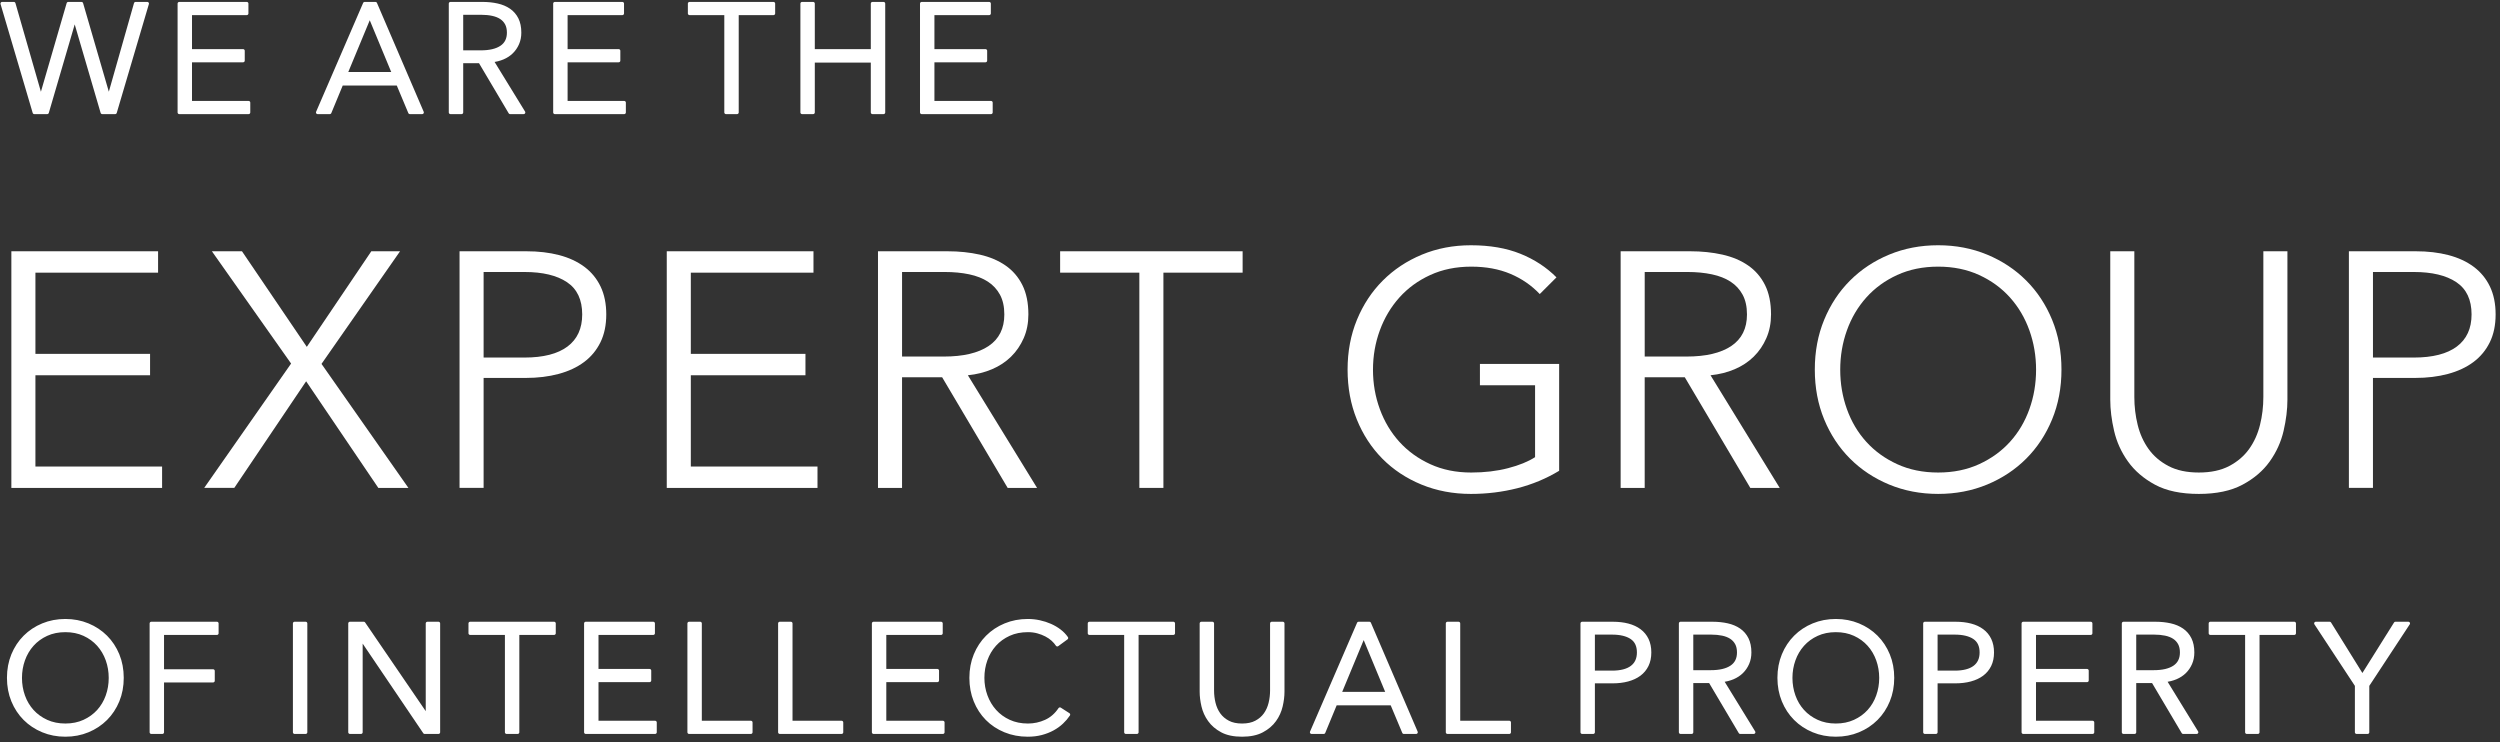 <svg enable-background="new 0 0 374 111" height="111" viewBox="0 0 374 111" width="374" xmlns="http://www.w3.org/2000/svg"><rect x="0" y="0" width="374" height="111" fill="#333333" stroke="none"/><g fill="#fff"><path d="m5.299 69.789h18.95v3.201h-22.55v-35.4h21.949v3.199h-18.349v12.15h17.15v3.2h-17.15z"/><path d="m45.898 51.89 9.65-14.3h4.3l-11.75 16.85 13 18.551h-4.5l-10.8-15.951-10.749 15.95h-4.5l13-18.601-11.85-16.8h4.5z"/><path d="m68.748 37.59h10c1.8 0 3.433.191 4.9.574 1.466.385 2.725.968 3.774 1.75 1.05.784 1.858 1.768 2.425 2.951s.85 2.574.85 4.174c0 1.601-.291 2.992-.875 4.176-.583 1.184-1.399 2.167-2.449 2.949-1.051.784-2.317 1.375-3.801 1.775-1.482.4-3.125.6-4.924.6h-6.301v16.451h-3.6v-35.4zm3.6 15.9h6.1c2.834 0 4.983-.551 6.451-1.65 1.466-1.1 2.199-2.7 2.199-4.801 0-2.199-.758-3.807-2.275-4.824s-3.642-1.525-6.375-1.525h-6.1z"/><path d="m103.348 69.789h18.949v3.201h-22.549v-35.4h21.949v3.199h-18.35v12.15h17.15v3.2h-17.15v13.65z"/><path d="m134.947 72.99h-3.6v-35.4h10.399c1.733 0 3.341.167 4.825.5 1.482.334 2.766.875 3.85 1.625 1.083.75 1.926 1.725 2.525 2.925s.9 2.667.9 4.399c0 1.301-.234 2.484-.701 3.551s-1.1 1.992-1.899 2.775-1.75 1.408-2.851 1.875c-1.1.467-2.299.767-3.6.899l10.35 16.851h-4.399l-9.8-16.551h-6v16.551zm0-19.65h6.25c2.9 0 5.133-.525 6.699-1.575s2.351-2.625 2.351-4.726c0-1.166-.218-2.149-.649-2.949-.434-.801-1.034-1.45-1.801-1.95-.768-.5-1.699-.866-2.8-1.101-1.101-.232-2.317-.35-3.649-.35h-6.4v12.651z"/><path d="m174.047 72.99h-3.6v-32.201h-11.851v-3.199h27.3v3.199h-11.85v32.201z"/><path d="m230.347 43.99c-1.233-1.301-2.7-2.309-4.399-3.025-1.7-.717-3.65-1.075-5.851-1.075-2.267 0-4.309.417-6.125 1.249-1.817.832-3.358 1.955-4.625 3.369s-2.242 3.053-2.925 4.916c-.684 1.864-1.025 3.828-1.025 5.891 0 2.064.342 4.027 1.025 5.891s1.658 3.494 2.925 4.893c1.267 1.397 2.808 2.512 4.625 3.344 1.816.832 3.858 1.248 6.125 1.248 2 0 3.833-.217 5.5-.65 1.667-.432 3.017-.982 4.05-1.649v-10.752h-8.25v-3.2h11.851v15.992c-1.934 1.169-4.018 2.037-6.25 2.605-2.233.568-4.55.854-6.95.854-2.667 0-5.134-.469-7.4-1.4-2.267-.934-4.217-2.226-5.85-3.875-1.634-1.65-2.908-3.608-3.825-5.875-.917-2.268-1.375-4.75-1.375-7.451 0-2.699.467-5.182 1.4-7.449s2.225-4.225 3.875-5.875c1.649-1.65 3.6-2.941 5.85-3.875s4.691-1.4 7.325-1.4c2.833 0 5.3.424 7.4 1.271s3.899 2.023 5.399 3.53z"/><path d="m246.047 72.99h-3.6v-35.4h10.399c1.733 0 3.341.167 4.825.5 1.482.334 2.766.875 3.85 1.625 1.083.75 1.926 1.725 2.525 2.925s.9 2.667.9 4.399c0 1.301-.234 2.484-.701 3.551s-1.1 1.992-1.899 2.775-1.75 1.408-2.851 1.875c-1.1.467-2.299.767-3.6.899l10.35 16.851h-4.399l-9.8-16.551h-6v16.551zm0-19.65h6.25c2.9 0 5.133-.525 6.699-1.575s2.351-2.625 2.351-4.726c0-1.166-.218-2.149-.649-2.949-.434-.801-1.034-1.45-1.801-1.95-.768-.5-1.699-.866-2.8-1.101-1.101-.232-2.317-.35-3.649-.35h-6.4v12.651z"/><path d="m308.396 55.289c0 2.701-.467 5.184-1.4 7.451-.934 2.267-2.225 4.225-3.875 5.875-1.649 1.649-3.6 2.941-5.85 3.875-2.25.932-4.691 1.4-7.324 1.4-2.635 0-5.076-.469-7.326-1.4-2.25-.934-4.199-2.226-5.85-3.875-1.65-1.65-2.941-3.608-3.875-5.875-.934-2.268-1.4-4.75-1.4-7.451 0-2.699.467-5.182 1.4-7.449.934-2.267 2.225-4.225 3.875-5.875s3.6-2.941 5.85-3.875 4.691-1.4 7.326-1.4c2.633 0 5.074.467 7.324 1.4s4.2 2.225 5.85 3.875 2.941 3.608 3.875 5.875 1.4 4.75 1.4 7.449zm-3.799.025c0-2.062-.333-4.026-1-5.891-.667-1.863-1.634-3.502-2.899-4.916-1.268-1.414-2.809-2.537-4.625-3.369-1.818-.832-3.859-1.249-6.125-1.249-2.268 0-4.309.417-6.125 1.249-1.818.832-3.359 1.955-4.625 3.369-1.268 1.414-2.234 3.053-2.9 4.916-.668 1.864-1 3.828-1 5.891 0 2.064.332 4.027 1 5.891.666 1.864 1.633 3.494 2.9 4.893 1.266 1.397 2.807 2.512 4.625 3.344 1.816.832 3.857 1.248 6.125 1.248 2.266 0 4.307-.416 6.125-1.248 1.816-.832 3.357-1.946 4.625-3.344 1.266-1.398 2.232-3.028 2.899-4.893.667-1.863 1-3.826 1-5.891z"/><path d="m328.946 73.891c-2.667 0-4.851-.459-6.55-1.376-1.7-.917-3.051-2.075-4.051-3.476-1-1.399-1.691-2.924-2.074-4.574-.384-1.65-.575-3.208-.575-4.676v-22.199h3.601v21.8c0 1.434.166 2.825.5 4.175.332 1.35.875 2.551 1.625 3.6.75 1.051 1.74 1.9 2.975 2.551 1.232.65 2.75.975 4.55.975s3.316-.324 4.55-.975c1.232-.65 2.225-1.5 2.975-2.551.75-1.049 1.292-2.25 1.625-3.6.334-1.35.5-2.741.5-4.175v-21.8h3.601v22.199c0 1.468-.192 3.025-.575 4.676s-1.074 3.175-2.074 4.574c-1 1.4-2.359 2.559-4.076 3.476s-3.894 1.376-6.527 1.376z"/><path d="m351.396 37.59h10c1.799 0 3.432.191 4.899.574 1.466.385 2.726.968 3.774 1.75 1.051.784 1.858 1.768 2.426 2.951.566 1.184.85 2.574.85 4.174 0 1.601-.292 2.992-.875 4.176-.584 1.184-1.4 2.167-2.449 2.949-1.051.784-2.318 1.375-3.801 1.775s-3.125.6-4.925.6h-6.3v16.451h-3.6v-35.4zm3.6 15.9h6.1c2.833 0 4.982-.551 6.45-1.65 1.466-1.1 2.2-2.7 2.2-4.801 0-2.199-.759-3.807-2.275-4.824-1.518-1.017-3.643-1.525-6.375-1.525h-6.1z"/><path d="m6.096 14.545h.045l4.071-14.008h1.978l4.072 14.008h.045l3.979-14.008h1.748l-4.808 16.284h-1.932l-4.093-13.983h-.047l-4.093 13.983h-1.932l-4.807-16.284h1.748z" stroke="#fff" stroke-linecap="round" stroke-linejoin="round" stroke-miterlimit="10" stroke-width=".5"/><path d="m28.473 15.35h8.718v1.472h-10.374v-16.285h10.097v1.473h-8.441v5.588h7.89v1.472h-7.89z" stroke="#fff" stroke-linecap="round" stroke-linejoin="round" stroke-miterlimit="10" stroke-width=".5"/><path d="m49.334 16.821h-1.816l7.037-16.284h1.61l6.992 16.284h-1.841l-1.793-4.278h-8.418zm2.393-5.796h7.176l-3.588-8.648z" stroke="#fff" stroke-linecap="round" stroke-linejoin="round" stroke-miterlimit="10" stroke-width=".5"/><path d="m69.045 16.821h-1.656v-16.284h4.784c.798 0 1.537.077 2.22.23.682.153 1.272.402 1.771.747.498.345.885.794 1.161 1.346s.414 1.228.414 2.024c0 .598-.107 1.143-.322 1.633s-.506.916-.874 1.276c-.367.36-.805.647-1.311.862s-1.058.355-1.656.415l4.761 7.751h-2.024l-4.508-7.612h-2.76zm0-9.039h2.875c1.334 0 2.361-.241 3.082-.725s1.081-1.208 1.081-2.173c0-.537-.101-.989-.299-1.357-.2-.368-.476-.667-.828-.896-.353-.23-.782-.398-1.288-.506s-1.066-.162-1.679-.162h-2.944z" stroke="#fff" stroke-linecap="round" stroke-linejoin="round" stroke-miterlimit="10" stroke-width=".5"/><path d="m84.662 15.35h8.717v1.472h-10.373v-16.285h10.098v1.473h-8.441v5.588h7.889v1.472h-7.889v6.28z" stroke="#fff" stroke-linecap="round" stroke-linejoin="round" stroke-miterlimit="10" stroke-width=".5"/><path d="m110.261 16.821h-1.655v-14.811h-5.451v-1.473h12.558v1.473h-5.451v14.811z" stroke="#fff" stroke-linecap="round" stroke-linejoin="round" stroke-miterlimit="10" stroke-width=".5"/><path d="m119.99.537h1.655v7.061h8.878v-7.061h1.656v16.284h-1.656v-7.705h-8.878v7.705h-1.655z" stroke="#fff" stroke-linecap="round" stroke-linejoin="round" stroke-miterlimit="10" stroke-width=".5"/><path d="m139.539 15.35h8.717v1.472h-10.373v-16.285h10.098v1.473h-8.441v5.588h7.889v1.472h-7.889v6.28z" stroke="#fff" stroke-linecap="round" stroke-linejoin="round" stroke-miterlimit="10" stroke-width=".5"/><path d="m18.262 101.405c0 1.241-.215 2.384-.643 3.427-.43 1.043-1.023 1.943-1.783 2.702s-1.656 1.354-2.691 1.782c-1.035.43-2.158.645-3.369.645s-2.334-.215-3.369-.645c-1.035-.429-1.932-1.023-2.691-1.782s-1.354-1.659-1.783-2.702c-.428-1.043-.643-2.186-.643-3.427 0-1.242.215-2.385.643-3.428.43-1.042 1.023-1.943 1.783-2.702s1.656-1.354 2.691-1.782c1.035-.43 2.158-.645 3.369-.645s2.334.215 3.369.645c1.035.429 1.932 1.023 2.691 1.782s1.354 1.66 1.783 2.702c.428 1.044.643 2.186.643 3.428zm-1.748.011c0-.949-.152-1.852-.459-2.709s-.752-1.611-1.334-2.262c-.584-.65-1.293-1.167-2.127-1.55-.836-.383-1.775-.574-2.818-.574s-1.982.191-2.818.574c-.834.383-1.545.899-2.127 1.55s-1.027 1.404-1.334 2.262-.459 1.76-.459 2.709c0 .95.152 1.853.459 2.71s.752 1.607 1.334 2.251c.582.643 1.293 1.155 2.127 1.538.836.383 1.775.574 2.818.574s1.982-.191 2.818-.574c.834-.383 1.543-.896 2.127-1.538.582-.644 1.027-1.394 1.334-2.251s.459-1.76.459-2.71z" stroke="#fff" stroke-linecap="round" stroke-linejoin="round" stroke-miterlimit="10" stroke-width=".5"/><path d="m24.289 109.547h-1.656v-16.284h9.82v1.473h-8.164v5.635h7.59v1.472h-7.59z" stroke="#fff" stroke-linecap="round" stroke-linejoin="round" stroke-miterlimit="10" stroke-width=".5"/><path d="m45.725 109.547h-1.656v-16.284h1.656z" stroke="#fff" stroke-linecap="round" stroke-linejoin="round" stroke-miterlimit="10" stroke-width=".5"/><path d="m63.895 107.132h.045v-13.869h1.656v16.284h-2.07l-9.475-14.007h-.047v14.007h-1.656v-16.284h2.07z" stroke="#fff" stroke-linecap="round" stroke-linejoin="round" stroke-miterlimit="10" stroke-width=".5"/><path d="m77.441 109.547h-1.656v-14.812h-5.451v-1.473h12.559v1.473h-5.451v14.812z" stroke="#fff" stroke-linecap="round" stroke-linejoin="round" stroke-miterlimit="10" stroke-width=".5"/><path d="m89.285 108.075h8.717v1.472h-10.373v-16.284h10.098v1.473h-8.441v5.589h7.889v1.472h-7.889v6.278z" stroke="#fff" stroke-linecap="round" stroke-linejoin="round" stroke-miterlimit="10" stroke-width=".5"/><path d="m104.742 108.075h7.59v1.472h-9.246v-16.284h1.656z" stroke="#fff" stroke-linecap="round" stroke-linejoin="round" stroke-miterlimit="10" stroke-width=".5"/><path d="m118.311 108.075h7.59v1.472h-9.246v-16.284h1.656z" stroke="#fff" stroke-linecap="round" stroke-linejoin="round" stroke-miterlimit="10" stroke-width=".5"/><path d="m132.34 108.075h8.717v1.472h-10.373v-16.284h10.098v1.473h-8.441v5.589h7.889v1.472h-7.889v6.278z" stroke="#fff" stroke-linecap="round" stroke-linejoin="round" stroke-miterlimit="10" stroke-width=".5"/><path d="m159.85 106.902c-.277.413-.609.805-1.002 1.174-.391.368-.842.693-1.355.974s-1.082.502-1.703.666c-.621.163-1.299.245-2.035.245-1.227 0-2.361-.215-3.404-.645-1.043-.429-1.939-1.023-2.691-1.782-.75-.759-1.338-1.659-1.758-2.702-.422-1.043-.633-2.186-.633-3.427 0-1.242.215-2.385.643-3.428.43-1.042 1.023-1.943 1.783-2.702s1.656-1.354 2.691-1.782c1.035-.43 2.158-.645 3.369-.645.598 0 1.186.062 1.76.188.574.124 1.115.3 1.621.525s.967.497 1.381.813.758.675 1.035 1.073l-1.381 1.012c-.168-.261-.395-.521-.678-.782-.285-.261-.617-.49-1.002-.689-.383-.199-.801-.36-1.252-.483-.453-.122-.939-.184-1.461-.184-1.059 0-2.006.19-2.842.573-.834.382-1.545.897-2.127 1.547s-1.027 1.402-1.334 2.259c-.307.855-.459 1.758-.459 2.705s.156 1.849.471 2.705c.314.855.764 1.608 1.346 2.258s1.291 1.165 2.127 1.548c.836.382 1.775.573 2.818.573.936 0 1.824-.192 2.668-.575s1.549-.997 2.115-1.84z" stroke="#fff" stroke-linecap="round" stroke-linejoin="round" stroke-miterlimit="10" stroke-width=".5"/><path d="m170.082 109.547h-1.656v-14.812h-5.449v-1.473h12.557v1.473h-5.451v14.812z" stroke="#fff" stroke-linecap="round" stroke-linejoin="round" stroke-miterlimit="10" stroke-width=".5"/><path d="m185.814 109.961c-1.227 0-2.23-.211-3.012-.633-.783-.421-1.404-.954-1.863-1.599-.461-.644-.779-1.345-.955-2.104s-.264-1.476-.264-2.15v-10.212h1.654v10.028c0 .659.078 1.3.23 1.92.154.621.402 1.174.748 1.656.346.483.801.874 1.369 1.173.566.3 1.264.449 2.092.449s1.525-.149 2.094-.449c.566-.299 1.023-.689 1.369-1.173.344-.482.594-1.035.746-1.656.154-.62.23-1.261.23-1.92v-10.028h1.656v10.212c0 .675-.088 1.392-.266 2.15-.176.76-.494 1.461-.953 2.104-.461.645-1.086 1.178-1.875 1.599-.787.422-1.789.633-3 .633z" stroke="#fff" stroke-linecap="round" stroke-linejoin="round" stroke-miterlimit="10" stroke-width=".5"/><path d="m198.027 109.547h-1.816l7.037-16.284h1.611l6.992 16.284h-1.84l-1.795-4.278h-8.418zm2.393-5.796h7.176l-3.588-8.648z" stroke="#fff" stroke-linecap="round" stroke-linejoin="round" stroke-miterlimit="10" stroke-width=".5"/><path d="m218.199 108.075h7.59v1.472h-9.246v-16.284h1.656z" stroke="#fff" stroke-linecap="round" stroke-linejoin="round" stroke-miterlimit="10" stroke-width=".5"/><path d="m236.689 93.263h4.6c.828 0 1.58.089 2.254.265.676.177 1.254.445 1.738.805.482.36.854.813 1.115 1.357.26.544.391 1.185.391 1.921 0 .735-.135 1.376-.402 1.92-.27.545-.645.997-1.127 1.357-.484.36-1.066.632-1.748.816-.684.184-1.438.275-2.266.275h-2.898v7.567h-1.656v-16.283zm1.657 7.314h2.807c1.303 0 2.291-.253 2.967-.759.674-.507 1.012-1.242 1.012-2.208 0-1.013-.35-1.752-1.047-2.22s-1.676-.702-2.932-.702h-2.807z" stroke="#fff" stroke-linecap="round" stroke-linejoin="round" stroke-miterlimit="10" stroke-width=".5"/><path d="m253.066 109.547h-1.656v-16.284h4.783c.797 0 1.537.077 2.219.23.684.153 1.273.402 1.771.747s.887.794 1.162 1.346.414 1.227.414 2.024c0 .598-.107 1.142-.322 1.633-.215.49-.506.916-.873 1.276-.369.36-.807.647-1.312.862s-1.057.353-1.656.414l4.762 7.751h-2.023l-4.508-7.613h-2.76v7.614zm0-9.039h2.875c1.334 0 2.359-.241 3.082-.725.719-.482 1.08-1.207 1.08-2.173 0-.537-.1-.989-.299-1.357s-.475-.667-.828-.897c-.354-.229-.781-.398-1.287-.506-.508-.106-1.066-.161-1.68-.161h-2.943z" stroke="#fff" stroke-linecap="round" stroke-linejoin="round" stroke-miterlimit="10" stroke-width=".5"/><path d="m283.127 101.405c0 1.241-.215 2.384-.645 3.427s-1.023 1.943-1.781 2.702c-.76.759-1.656 1.354-2.691 1.782-1.035.43-2.158.645-3.369.645-1.213 0-2.336-.215-3.371-.645-1.035-.429-1.932-1.023-2.689-1.782-.76-.759-1.354-1.659-1.783-2.702s-.645-2.186-.645-3.427c0-1.242.215-2.385.645-3.428.43-1.042 1.023-1.943 1.783-2.702.758-.759 1.654-1.354 2.689-1.782 1.035-.43 2.158-.645 3.371-.645 1.211 0 2.334.215 3.369.645 1.035.429 1.932 1.023 2.691 1.782.758.759 1.352 1.66 1.781 2.702.43 1.044.645 2.186.645 3.428zm-1.748.011c0-.949-.154-1.852-.461-2.709s-.75-1.611-1.334-2.262c-.582-.65-1.291-1.167-2.127-1.55s-1.775-.574-2.816-.574c-1.043 0-1.982.191-2.818.574s-1.545.899-2.127 1.55c-.584.65-1.027 1.404-1.334 2.262s-.461 1.76-.461 2.709c0 .95.154 1.853.461 2.71s.75 1.607 1.334 2.251c.582.643 1.291 1.155 2.127 1.538s1.775.574 2.818.574c1.041 0 1.98-.191 2.816-.574s1.545-.896 2.127-1.538c.584-.644 1.027-1.394 1.334-2.251s.461-1.76.461-2.71z" stroke="#fff" stroke-linecap="round" stroke-linejoin="round" stroke-miterlimit="10" stroke-width=".5"/><path d="m287.957 93.263h4.6c.828 0 1.58.089 2.254.265.676.177 1.254.445 1.738.805.482.36.854.813 1.115 1.357.26.544.391 1.185.391 1.921 0 .735-.135 1.376-.402 1.92-.27.545-.645.997-1.127 1.357-.484.36-1.066.632-1.748.816-.684.184-1.438.275-2.266.275h-2.898v7.567h-1.656v-16.283zm1.656 7.314h2.807c1.303 0 2.291-.253 2.967-.759.674-.507 1.012-1.242 1.012-2.208 0-1.013-.35-1.752-1.047-2.22s-1.676-.702-2.932-.702h-2.807z" stroke="#fff" stroke-linecap="round" stroke-linejoin="round" stroke-miterlimit="10" stroke-width=".5"/><path d="m304.334 108.075h8.717v1.472h-10.373v-16.284h10.096v1.473h-8.439v5.589h7.889v1.472h-7.889v6.278z" stroke="#fff" stroke-linecap="round" stroke-linejoin="round" stroke-miterlimit="10" stroke-width=".5"/><path d="m319.33 109.547h-1.656v-16.284h4.783c.797 0 1.537.077 2.219.23.684.153 1.273.402 1.771.747s.887.794 1.162 1.346.414 1.227.414 2.024c0 .598-.107 1.142-.322 1.633-.215.49-.506.916-.873 1.276-.369.36-.807.647-1.312.862s-1.057.353-1.656.414l4.762 7.751h-2.023l-4.508-7.613h-2.76v7.614zm0-9.039h2.875c1.334 0 2.359-.241 3.082-.725.719-.482 1.08-1.207 1.08-2.173 0-.537-.1-.989-.299-1.357s-.475-.667-.828-.897c-.354-.229-.781-.398-1.287-.506-.508-.106-1.066-.161-1.68-.161h-2.943z" stroke="#fff" stroke-linecap="round" stroke-linejoin="round" stroke-miterlimit="10" stroke-width=".5"/><path d="m337.775 109.547h-1.656v-14.812h-5.451v-1.473h12.559v1.473h-5.451v14.812z" stroke="#fff" stroke-linecap="round" stroke-linejoin="round" stroke-miterlimit="10" stroke-width=".5"/><path d="m354.197 109.547h-1.656v-7.015l-6.096-9.27h2.07l4.898 7.89 4.945-7.89h1.932l-6.094 9.27v7.015z" stroke="#fff" stroke-linecap="round" stroke-linejoin="round" stroke-miterlimit="10" stroke-width=".5"/></g><path clip-rule="evenodd" d="m0 0h374v111h-374z" fill="none"/></svg>
